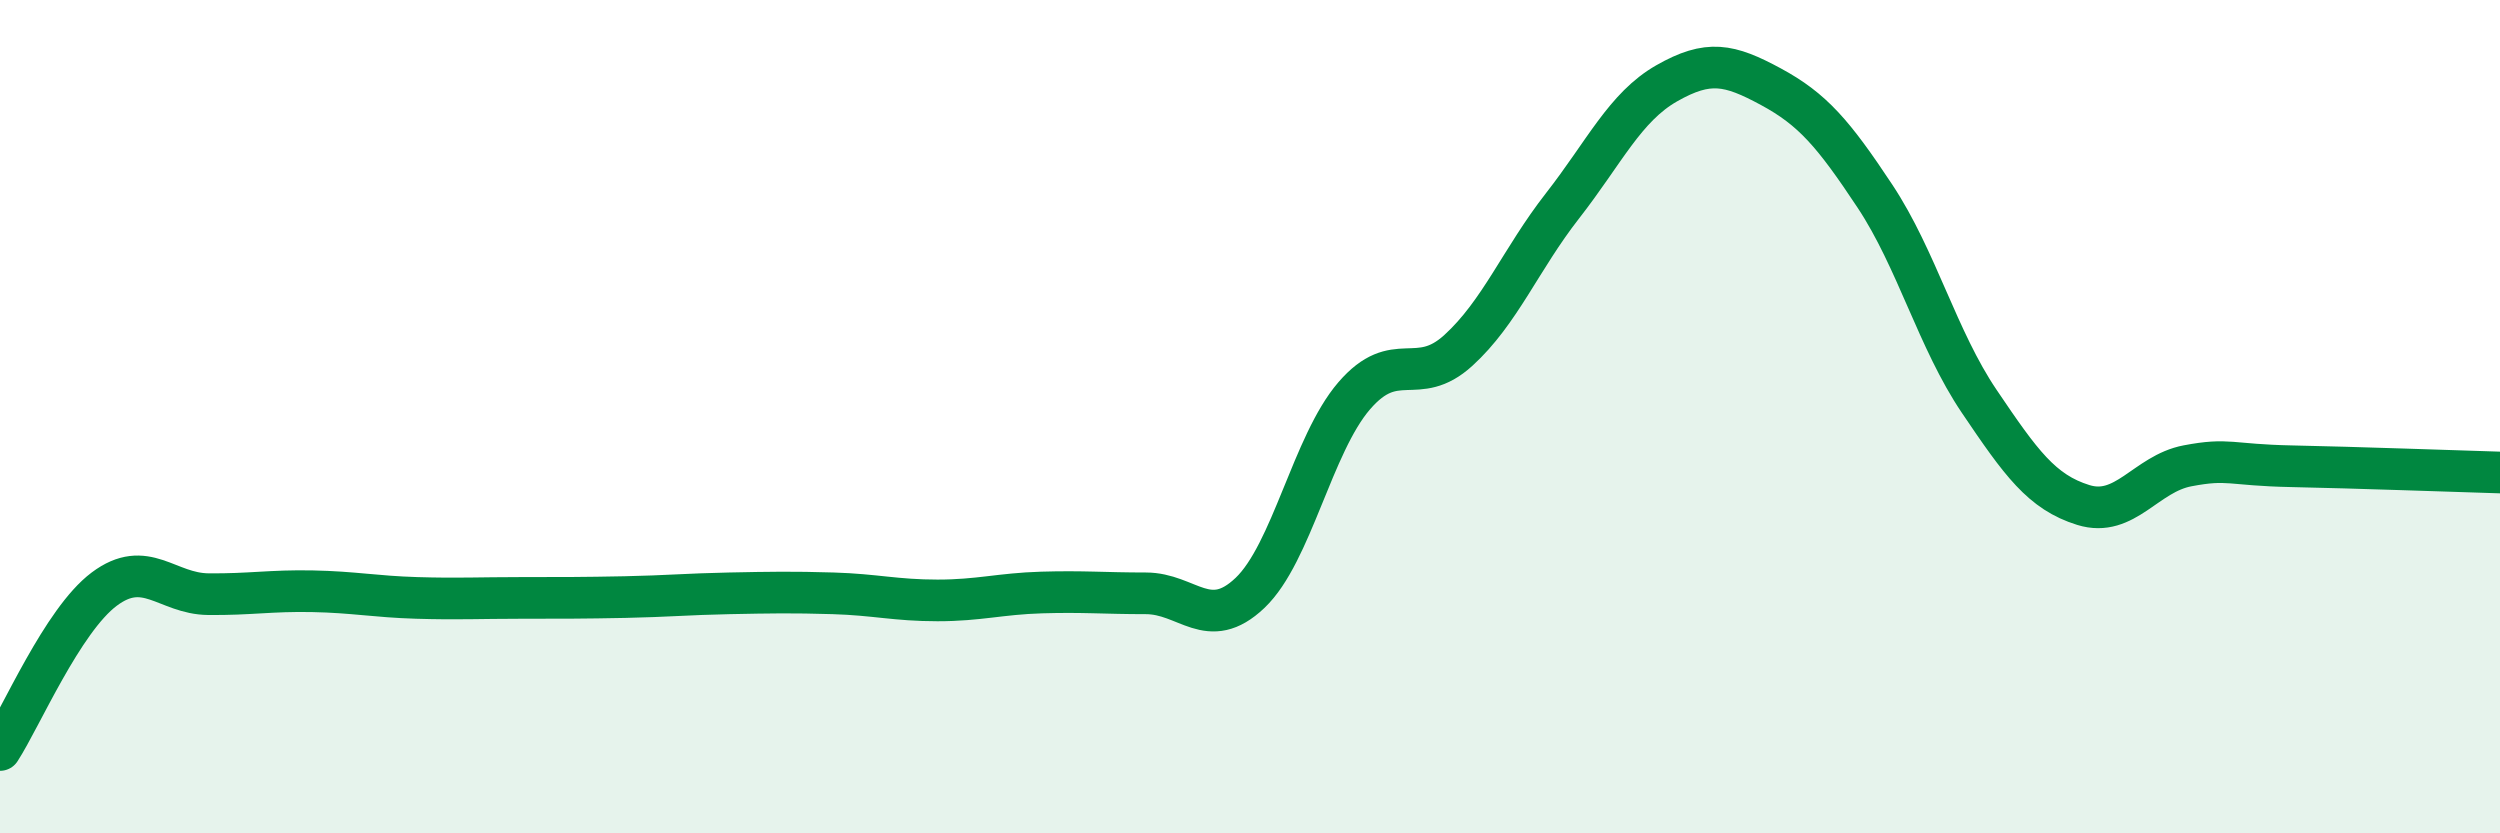 
    <svg width="60" height="20" viewBox="0 0 60 20" xmlns="http://www.w3.org/2000/svg">
      <path
        d="M 0,18 C 0.5,17.23 1.5,14.89 2.5,14.14 C 3.5,13.39 4,14.25 5,14.26 C 6,14.27 6.5,14.17 7.5,14.19 C 8.5,14.21 9,14.32 10,14.35 C 11,14.38 11.5,14.35 12.5,14.35 C 13.5,14.35 14,14.35 15,14.33 C 16,14.31 16.5,14.26 17.5,14.24 C 18.5,14.22 19,14.21 20,14.24 C 21,14.27 21.5,14.41 22.5,14.41 C 23.5,14.41 24,14.25 25,14.22 C 26,14.19 26.5,14.24 27.5,14.24 C 28.5,14.24 29,15.18 30,14.23 C 31,13.28 31.5,10.66 32.5,9.5 C 33.5,8.34 34,9.32 35,8.41 C 36,7.5 36.5,6.22 37.5,4.94 C 38.5,3.66 39,2.57 40,2 C 41,1.43 41.5,1.54 42.5,2.08 C 43.5,2.62 44,3.2 45,4.71 C 46,6.22 46.5,8.15 47.5,9.63 C 48.5,11.11 49,11.81 50,12.12 C 51,12.43 51.5,11.37 52.5,11.18 C 53.5,10.99 53.5,11.16 55,11.19 C 56.5,11.22 59,11.31 60,11.34L60 20L0 20Z"
        fill="#008740"
        opacity="0.1"
        stroke-linecap="round"
        stroke-linejoin="round"
      />
      <path
        d="M 0,18 C 0.5,17.23 1.5,14.89 2.5,14.14 C 3.5,13.39 4,14.25 5,14.26 C 6,14.27 6.5,14.17 7.5,14.19 C 8.5,14.21 9,14.32 10,14.35 C 11,14.38 11.5,14.35 12.5,14.35 C 13.5,14.35 14,14.35 15,14.33 C 16,14.31 16.5,14.26 17.5,14.24 C 18.5,14.22 19,14.21 20,14.24 C 21,14.27 21.5,14.41 22.5,14.41 C 23.5,14.41 24,14.25 25,14.22 C 26,14.19 26.5,14.24 27.5,14.24 C 28.5,14.24 29,15.18 30,14.23 C 31,13.28 31.5,10.66 32.5,9.5 C 33.5,8.34 34,9.32 35,8.41 C 36,7.5 36.5,6.22 37.5,4.94 C 38.5,3.66 39,2.57 40,2 C 41,1.43 41.5,1.54 42.5,2.08 C 43.5,2.62 44,3.2 45,4.71 C 46,6.22 46.5,8.15 47.5,9.63 C 48.5,11.11 49,11.81 50,12.12 C 51,12.43 51.5,11.37 52.5,11.18 C 53.5,10.99 53.5,11.16 55,11.19 C 56.5,11.22 59,11.31 60,11.34"
        stroke="#008740"
        stroke-width="1"
        fill="none"
        stroke-linecap="round"
        stroke-linejoin="round"
      />
    </svg>
  